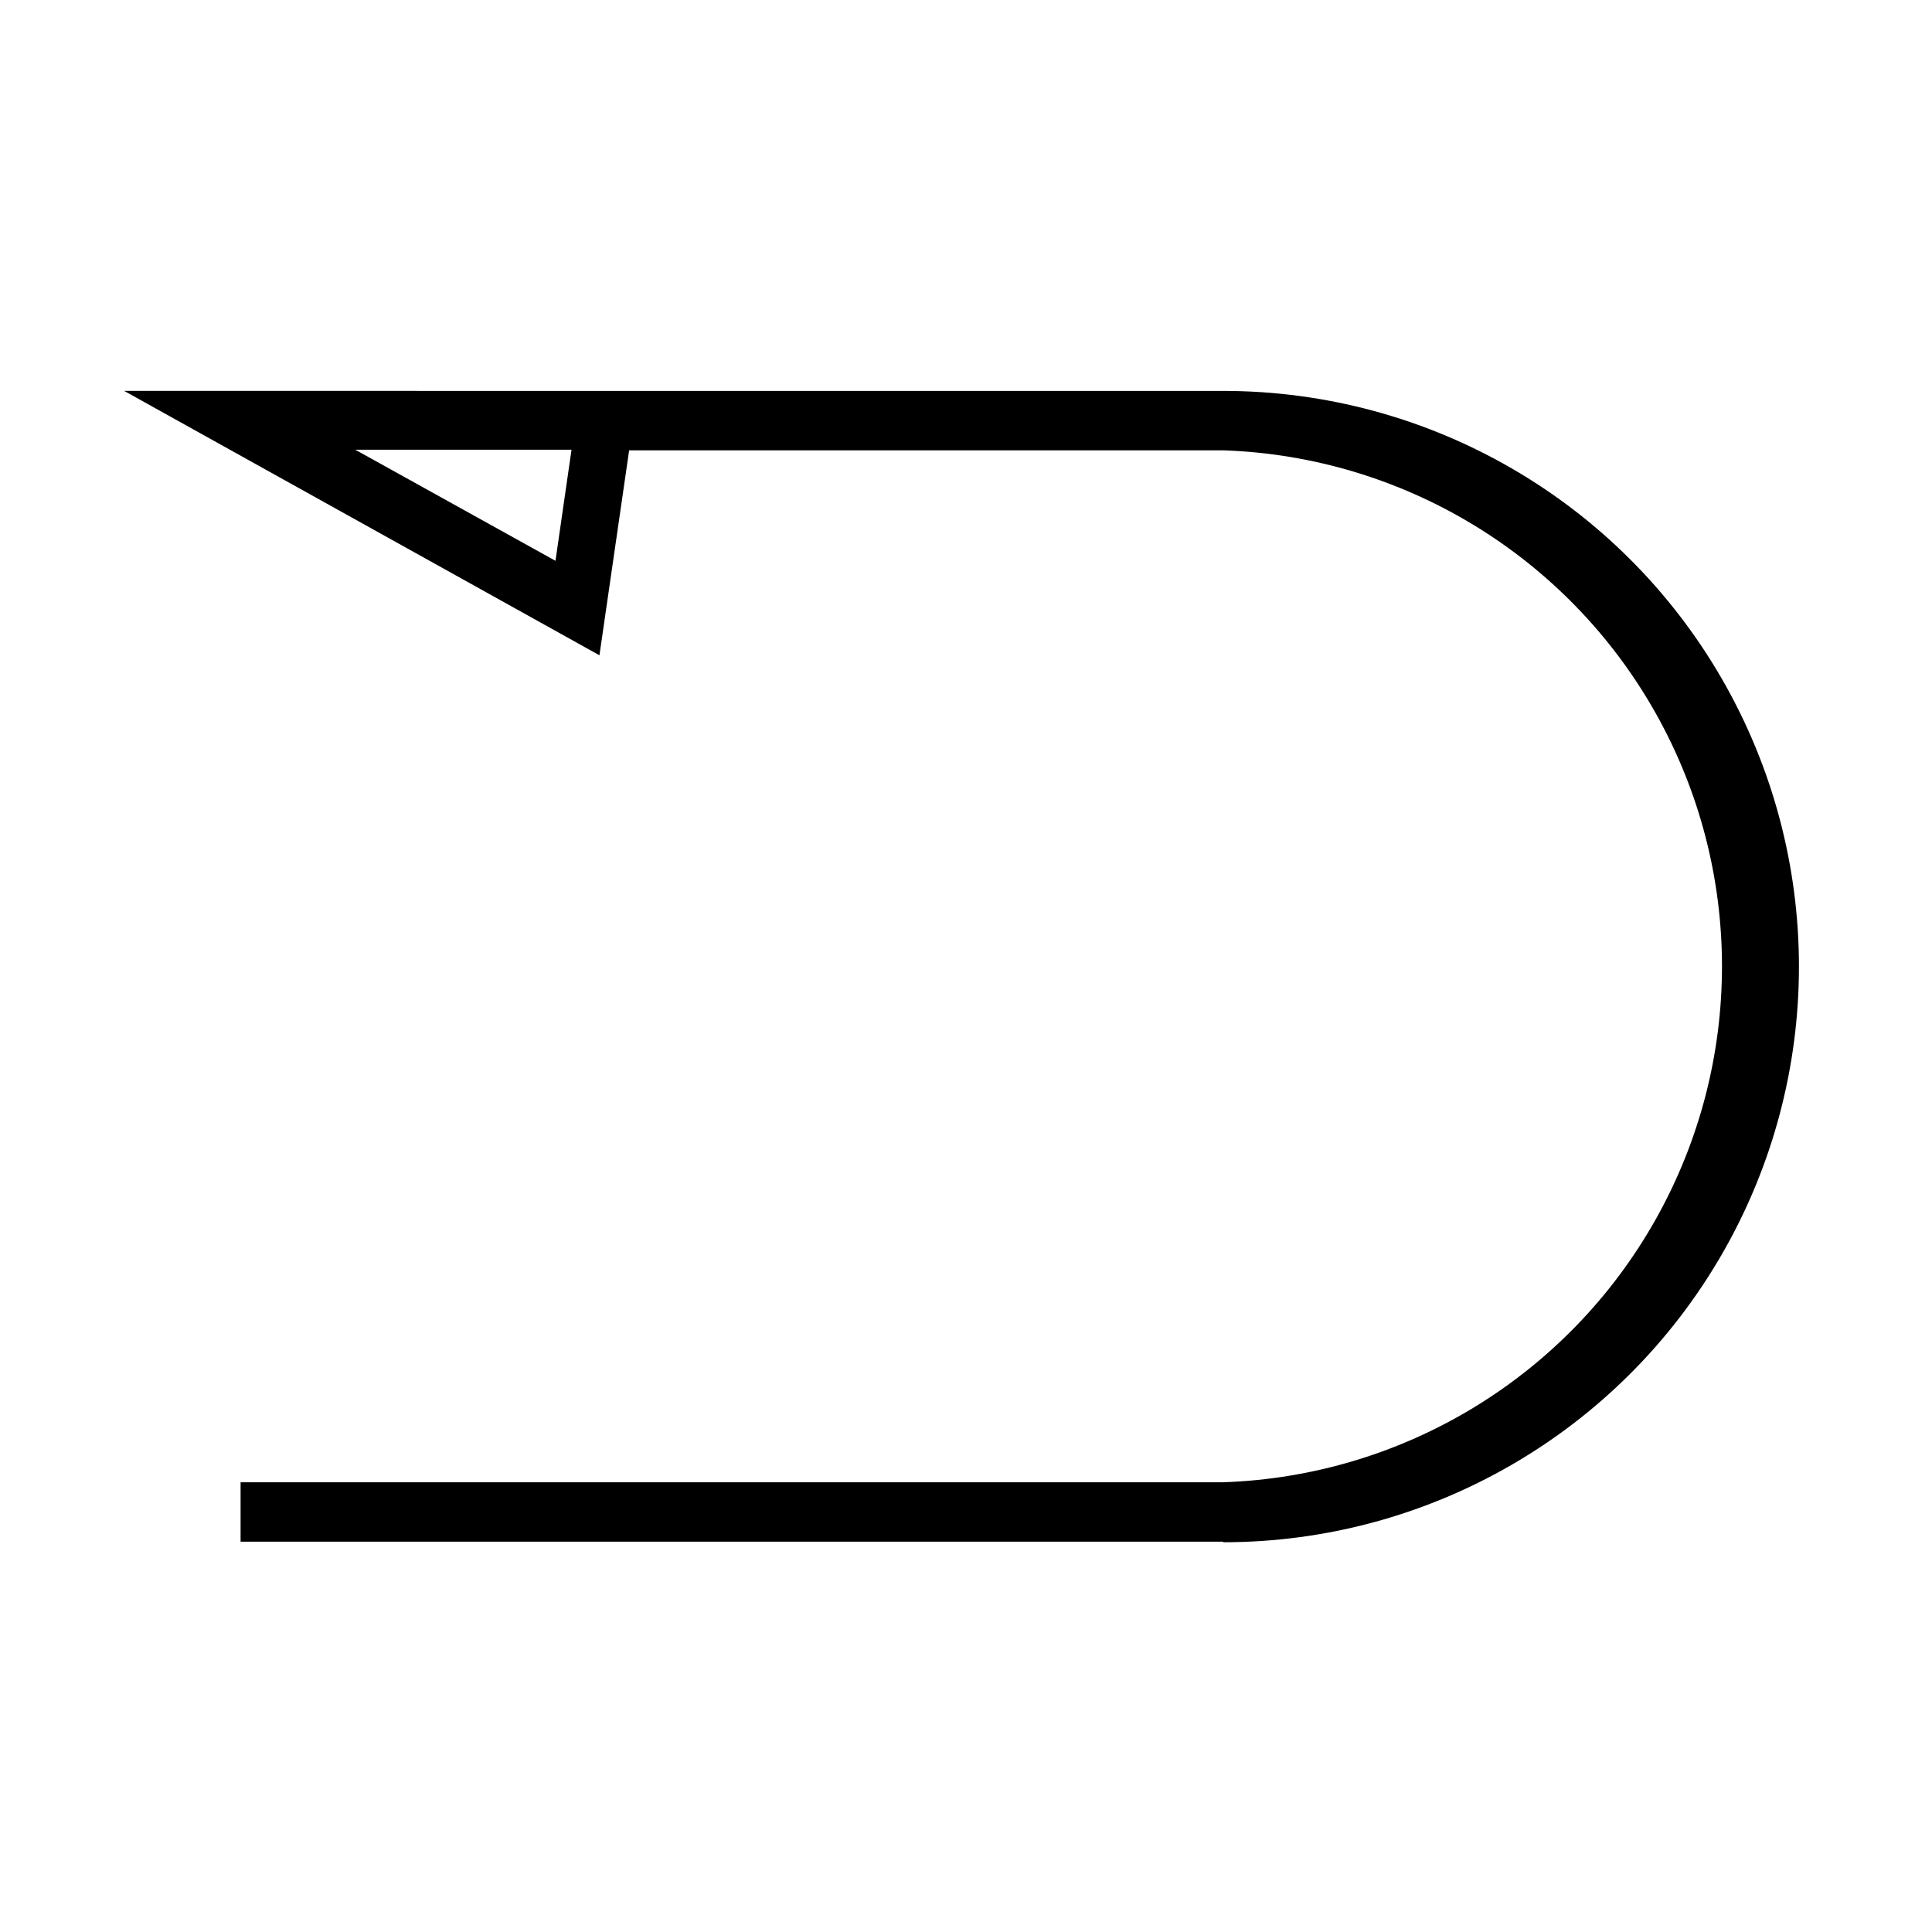 <?xml version="1.0" encoding="UTF-8"?>
<!-- Uploaded to: SVG Repo, www.svgrepo.com, Generator: SVG Repo Mixer Tools -->
<svg fill="#000000" width="800px" height="800px" version="1.1" viewBox="144 144 512 512" xmlns="http://www.w3.org/2000/svg">
 <path d="m468.17 552.56h-260.41v-15.742l260.41-0.004c47.746-1.617 91.191-28.027 114.61-69.672 23.418-41.641 23.418-92.484 0-134.13-23.418-41.641-66.863-68.051-114.61-69.672h-157.44l-7.871 54.316-125.95-70.062 291.27 0.004c54.504 0 104.87 29.078 132.12 76.277 27.254 47.203 27.254 105.36 0 152.56-27.25 47.199-77.613 76.277-132.12 76.277zm-230.02-289.38 53.059 29.441 4.25-29.441z"/>
</svg>